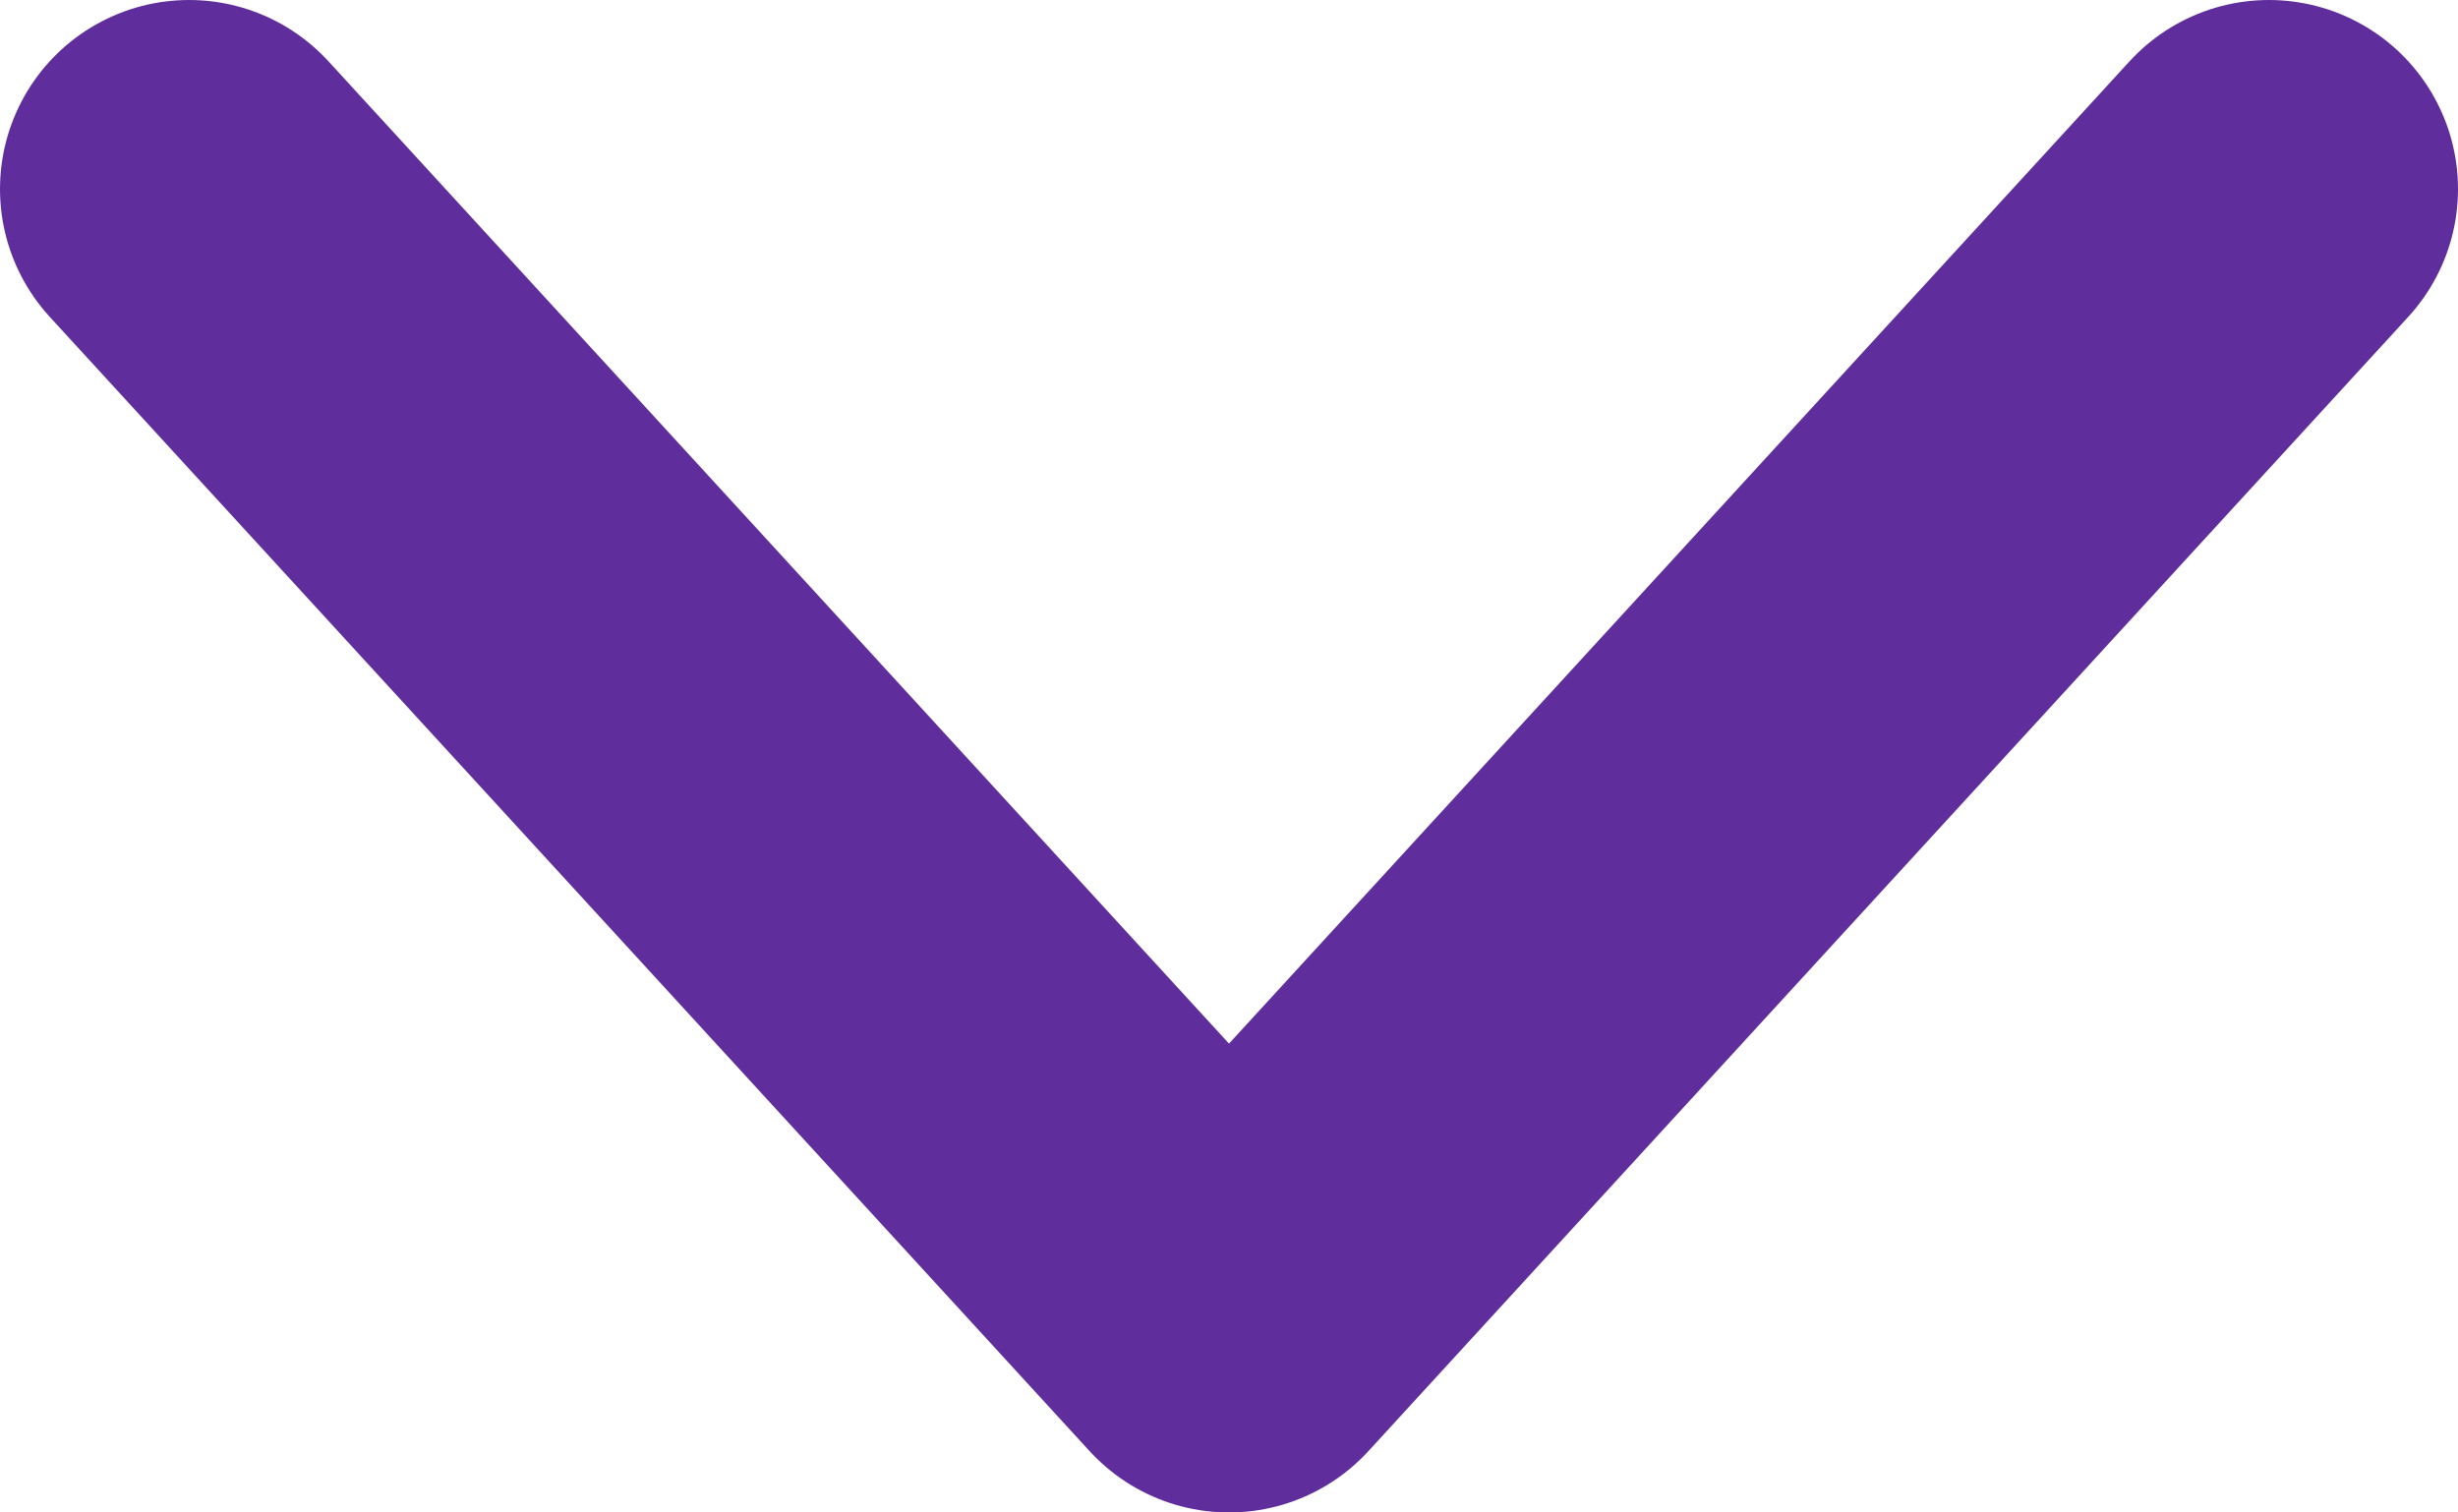 <svg width="13" height="8" viewBox="0 0 13 8" fill="none" xmlns="http://www.w3.org/2000/svg">
<path d="M12 1L6.5 7L1 1" stroke="#5F2E9C" stroke-width="2" stroke-linecap="round" stroke-linejoin="round"/>
</svg>
